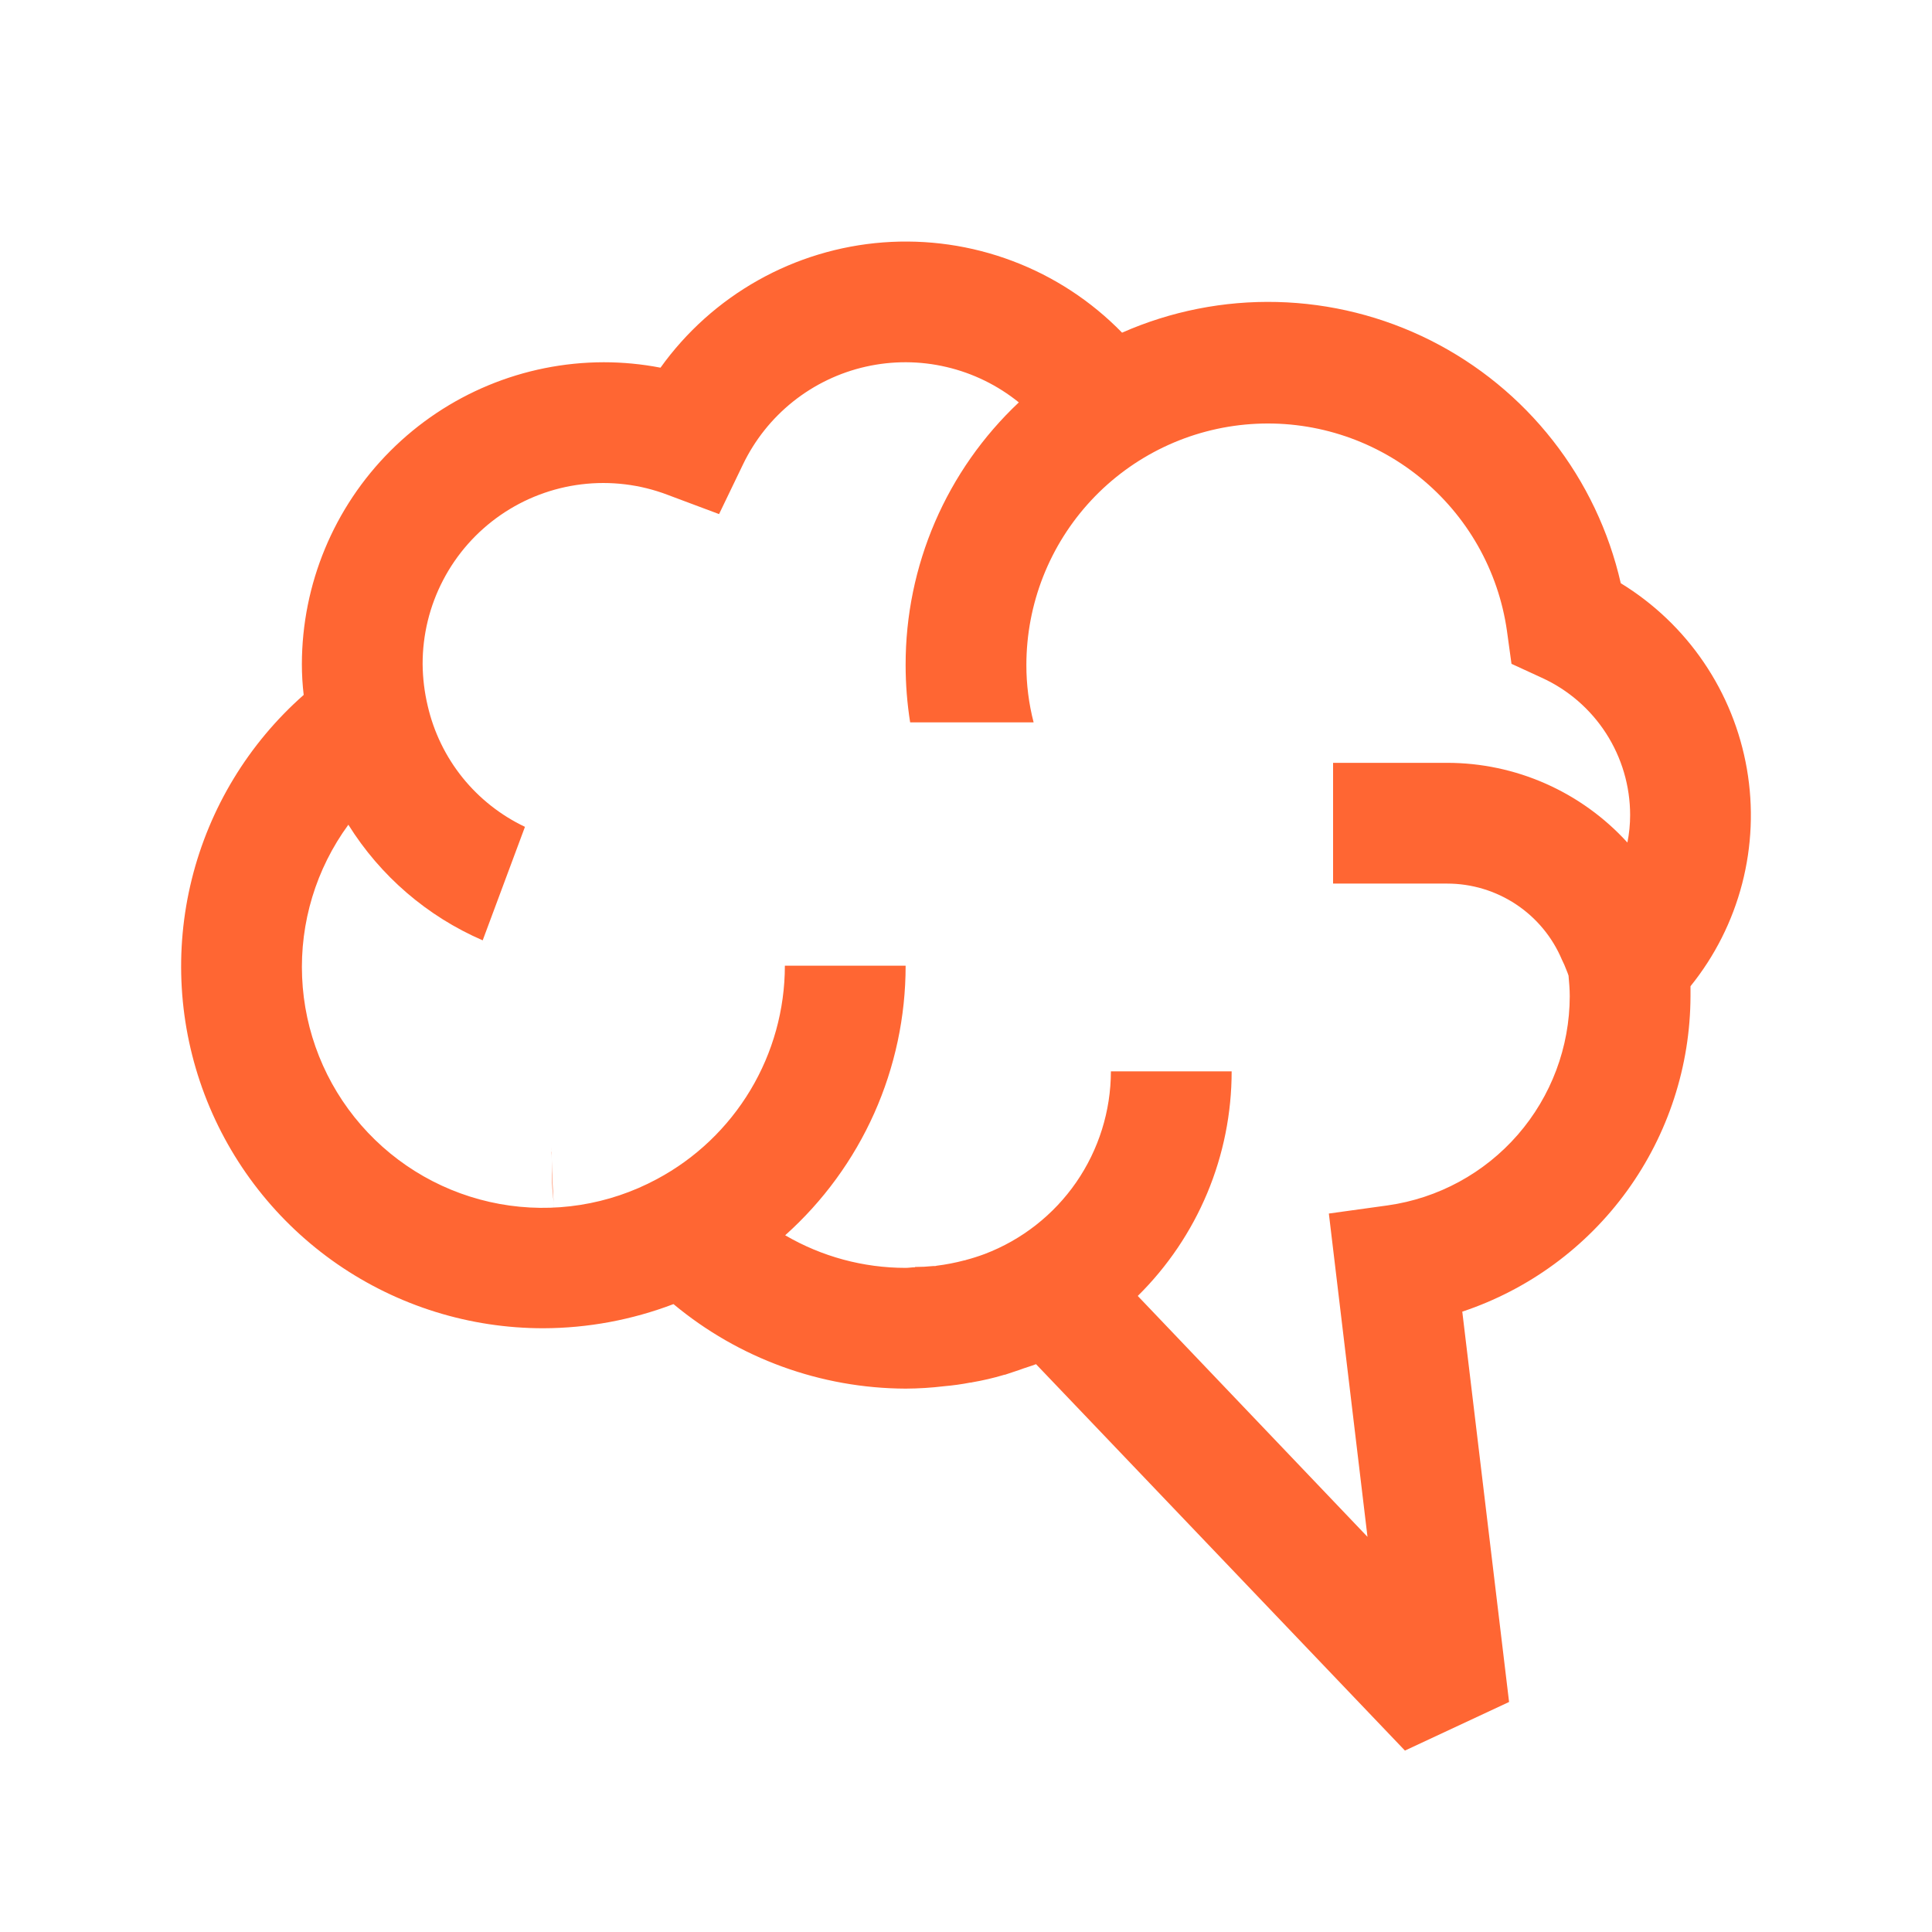 <svg width="64" height="64" viewBox="0 0 64 64" fill="none" xmlns="http://www.w3.org/2000/svg">
<path d="M53.69 19.32C53.297 17.597 52.529 15.983 51.439 14.592C50.349 13.201 48.966 12.069 47.387 11.275C45.808 10.482 44.073 10.048 42.307 10.004C40.541 9.96 38.786 10.307 37.17 11.02C36.149 9.973 34.912 9.163 33.544 8.647C32.176 8.13 30.712 7.92 29.254 8.03C27.797 8.141 26.381 8.57 25.107 9.287C23.833 10.004 22.731 10.991 21.88 12.18C21.261 12.06 20.631 12 20 12C17.349 12.004 14.808 13.059 12.934 14.934C11.059 16.808 10.004 19.349 10 22C10 22.341 10.02 22.681 10.06 23.02C8.233 24.631 6.94 26.761 6.353 29.125C5.766 31.49 5.914 33.977 6.776 36.255C7.639 38.533 9.175 40.495 11.18 41.879C13.185 43.262 15.564 44.002 18 44C19.473 43.996 20.933 43.724 22.31 43.2C24.47 44.999 27.189 45.99 30 46C30.428 45.998 30.855 45.971 31.28 45.92C31.569 45.895 31.856 45.855 32.14 45.8C32.164 45.801 32.188 45.798 32.21 45.79C32.558 45.73 32.902 45.65 33.24 45.55C33.255 45.541 33.273 45.537 33.29 45.54C33.45 45.49 33.61 45.43 33.77 45.38C33.95 45.31 34.14 45.26 34.32 45.19L46.54 57.99L49.99 56.38L48.44 43.45C50.636 42.719 52.547 41.317 53.903 39.442C55.259 37.567 55.993 35.314 56 33V32.67C56.806 31.672 57.389 30.514 57.711 29.273C58.033 28.031 58.087 26.735 57.868 25.472C57.649 24.208 57.164 23.006 56.443 21.945C55.723 20.884 54.784 19.989 53.69 19.32ZM53.91 27.91C53.153 27.079 52.232 26.415 51.204 25.96C50.176 25.505 49.064 25.27 47.94 25.27H44.16V29.27H47.94C48.751 29.27 49.544 29.509 50.22 29.957C50.896 30.405 51.425 31.043 51.74 31.79L51.82 31.96C51.87 32.09 51.93 32.22 51.96 32.32C51.98 32.55 52 32.77 52 33C51.997 34.687 51.386 36.317 50.278 37.59C49.17 38.863 47.641 39.694 45.97 39.93L44.02 40.2L45.3 50.91L37.69 42.93C38.675 41.958 39.458 40.799 39.992 39.522C40.526 38.245 40.8 36.874 40.8 35.49H36.8C36.798 36.803 36.397 38.084 35.651 39.165C34.904 40.245 33.847 41.073 32.62 41.54C32.413 41.617 32.203 41.684 31.99 41.74C31.98 41.75 31.97 41.75 31.95 41.75C31.645 41.831 31.334 41.891 31.02 41.93C31.01 41.93 31 41.94 30.98 41.94H30.91C30.71 41.96 30.51 41.97 30.31 41.97V41.98C30.21 41.98 30.1 42 30 42C28.598 42 27.221 41.627 26.01 40.92C27.266 39.796 28.271 38.42 28.959 36.881C29.646 35.342 30.001 33.675 30 31.99H26C25.999 33.442 25.605 34.866 24.858 36.111C24.111 37.356 23.041 38.376 21.76 39.06C20.166 39.917 18.328 40.207 16.547 39.882C14.767 39.557 13.15 38.636 11.962 37.271C10.773 35.906 10.084 34.178 10.008 32.37C9.931 30.561 10.471 28.781 11.54 27.32C12.6 29.019 14.152 30.355 15.99 31.15L17.39 27.39C16.587 27.009 15.88 26.451 15.322 25.759C14.764 25.066 14.371 24.256 14.17 23.39C14.061 22.934 14.004 22.468 14 22C13.998 21.029 14.231 20.073 14.681 19.213C15.13 18.353 15.782 17.615 16.58 17.063C17.378 16.511 18.299 16.161 19.262 16.044C20.225 15.927 21.203 16.045 22.11 16.39L23.82 17.03L24.61 15.39C25 14.577 25.568 13.863 26.273 13.301C26.979 12.739 27.802 12.344 28.681 12.146C29.561 11.948 30.474 11.951 31.351 12.157C32.229 12.362 33.049 12.763 33.75 13.33C32.563 14.447 31.618 15.795 30.973 17.291C30.328 18.788 29.997 20.4 30 22.03C30 22.666 30.05 23.302 30.15 23.93H34.24C34.08 23.309 33.999 22.671 34 22.03C34 20.006 34.767 18.057 36.146 16.576C37.525 15.095 39.415 14.192 41.434 14.049C43.453 13.905 45.451 14.533 47.025 15.804C48.6 17.075 49.635 18.896 49.92 20.9L50.07 21.99L51.07 22.45C51.944 22.847 52.684 23.488 53.204 24.294C53.723 25.101 54 26.04 54 27C54 27.305 53.97 27.61 53.91 27.91Z" fill="#FF6633"/>
<path d="M18.272 38.177C18.272 38.259 18.277 38.34 18.278 38.422C18.278 38.322 18.272 38.229 18.278 38.134L18.272 38.177Z" fill="#FF6633"/>
<path d="M18.433 40.924C18.395 40.562 18.357 40.199 18.333 39.83C18.36 40.2 18.392 40.562 18.433 40.924Z" fill="#FF6633"/>
<path d="M18.3 39.387C18.307 39.538 18.331 39.68 18.34 39.83C18.308 39.364 18.288 38.895 18.283 38.422C18.28 38.743 18.281 39.064 18.3 39.387Z" fill="#FF6633"/>
<path d="M18.273 38.134C18.273 38.091 18.273 38.048 18.273 38.005C18.276 38.048 18.273 38.091 18.273 38.134Z" fill="#FF6633"/>
</svg>
